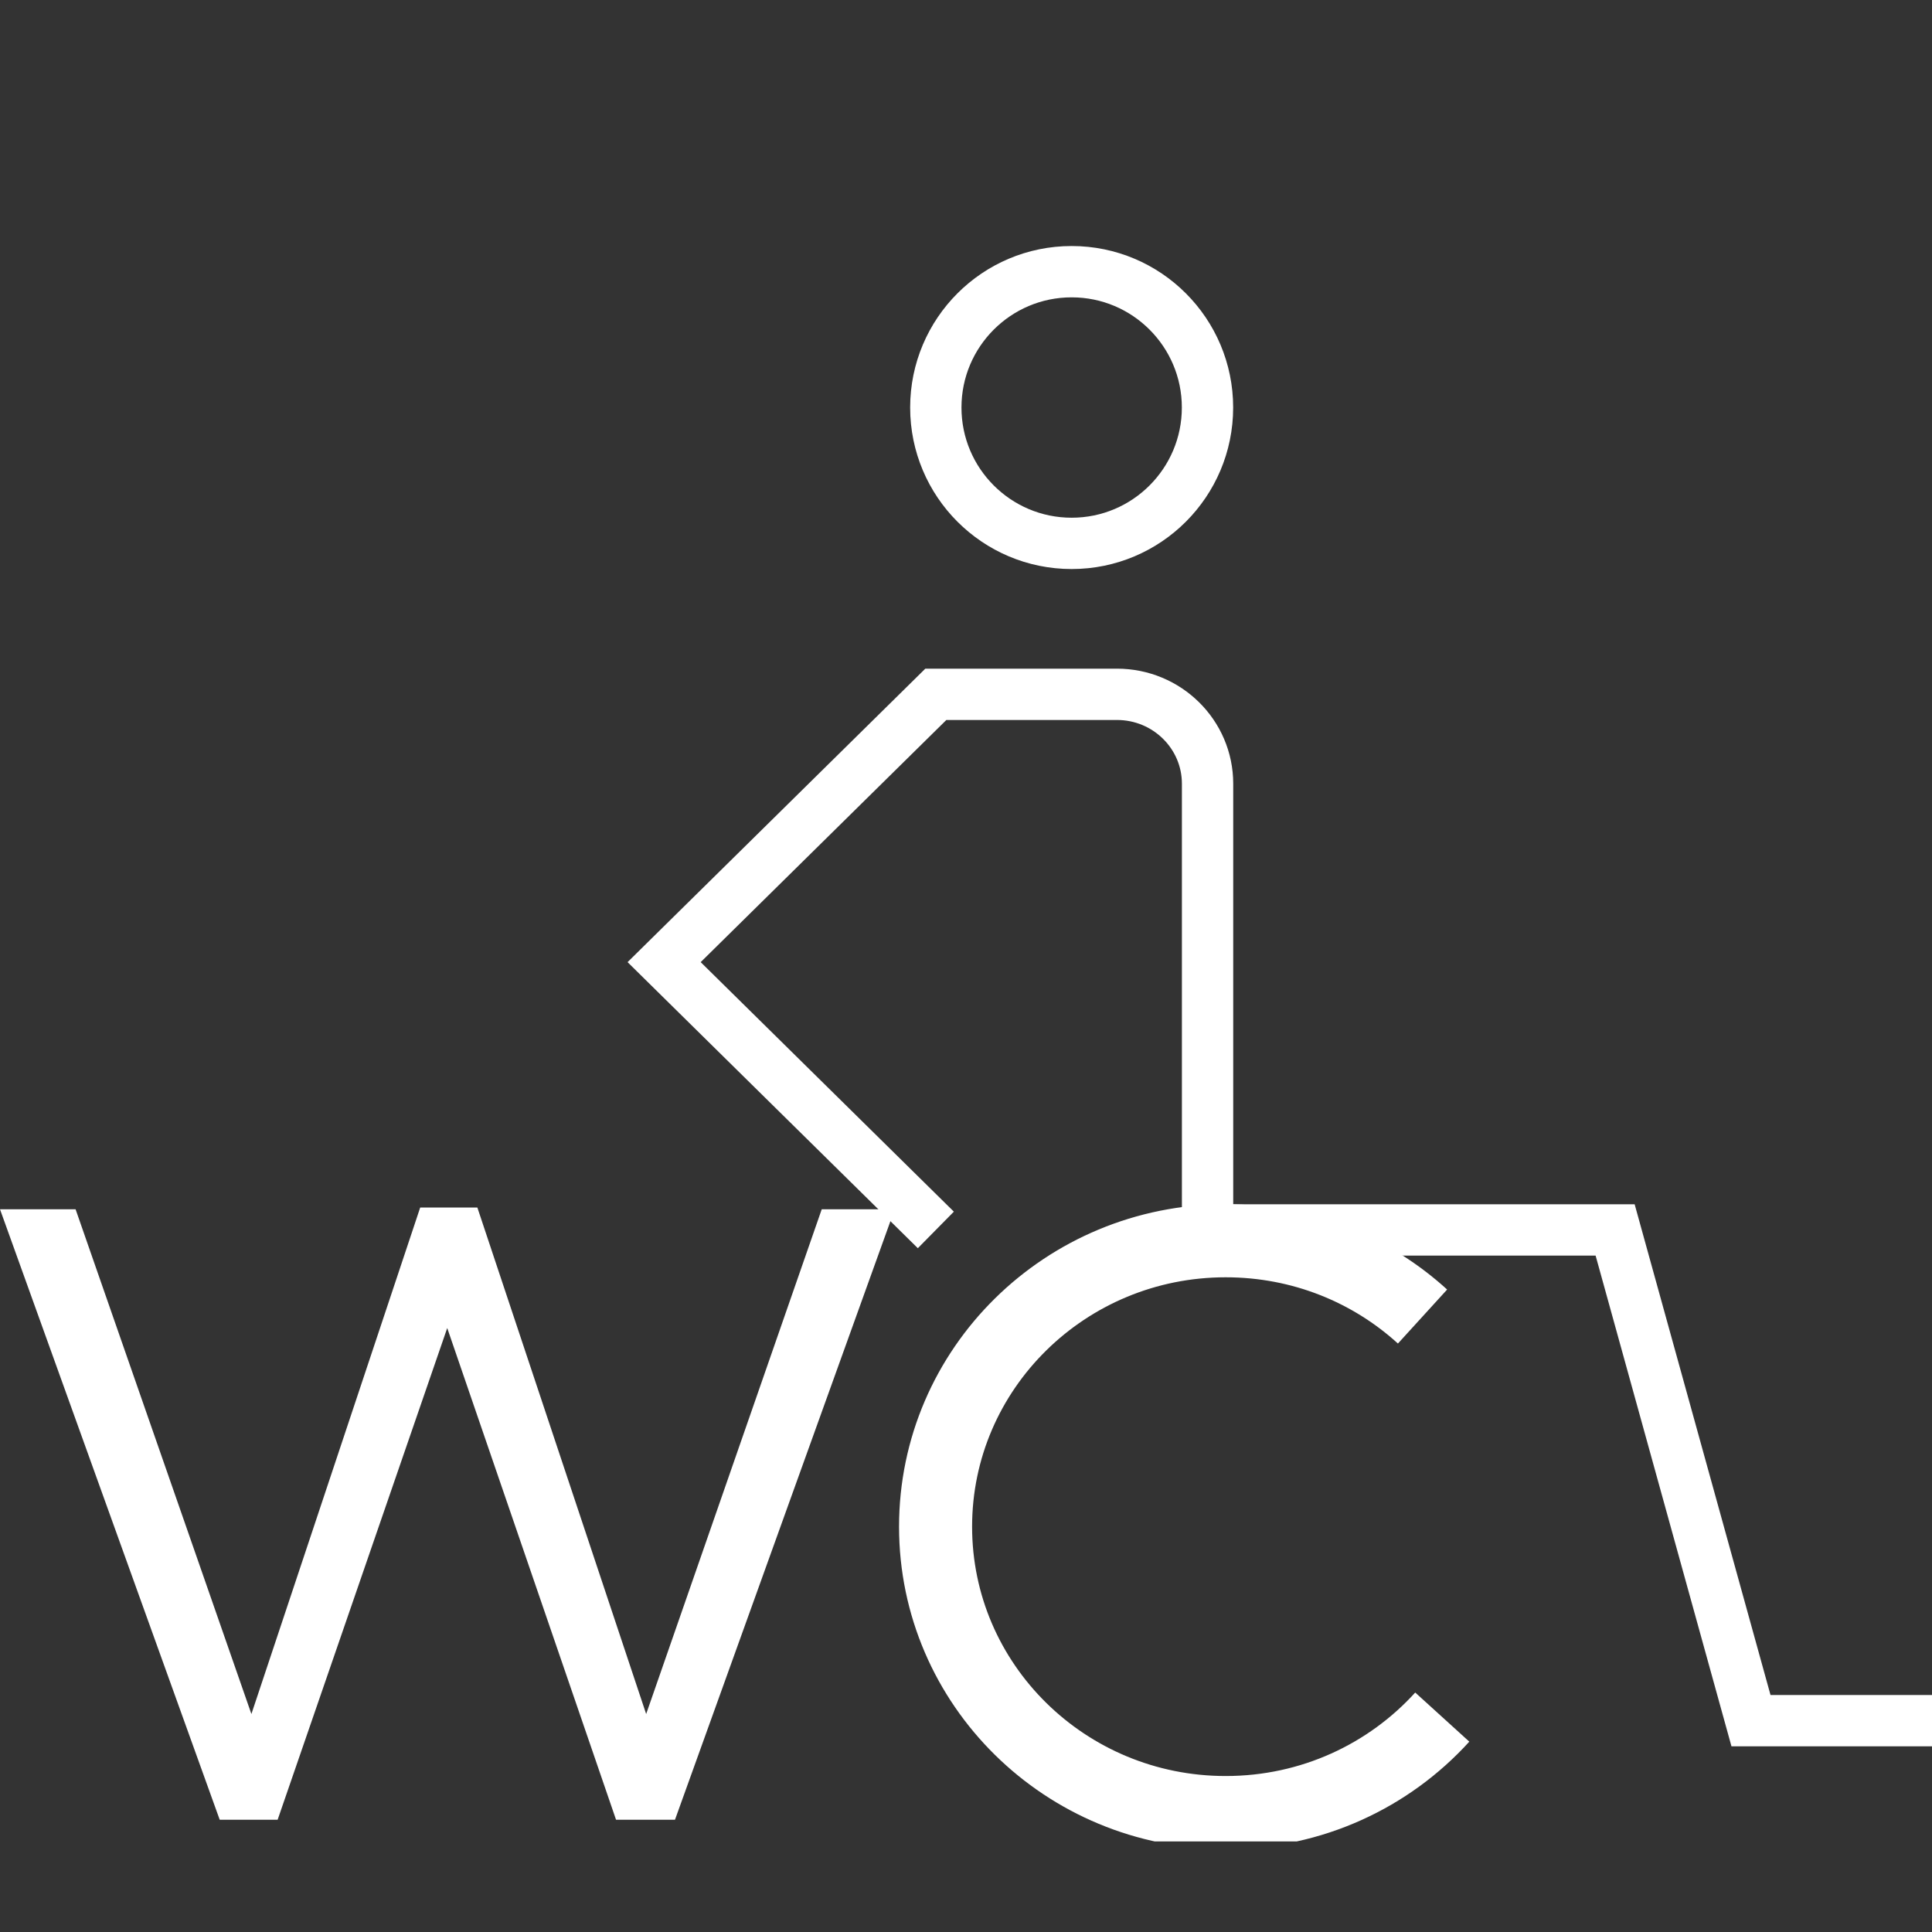 <svg width="64" height="64" viewBox="0 0 64 64" fill="none" xmlns="http://www.w3.org/2000/svg">
<rect x="0" y="0" width="64" height="64" fill="#333333" stroke="none"/>
<g clip-path="url(#clip0_608_5967)">
<path d="M35.5 18C37.985 18 40 15.985 40 13.5C40 11.015 37.985 9 35.5 9C33.015 9 31 11.015 31 13.5C31 15.985 33.015 18 35.5 18Z" stroke="white" stroke-width="1.7" stroke-miterlimit="10"/>
<path d="M64 57H58.004L53.503 40.743H40.002V25.961C40.002 24.331 38.664 23 36.997 23H31.001L22 31.872L31.001 40.743" stroke="white" stroke-width="1.7" stroke-miterlimit="10"/>
<path d="M0 40.059H2.504L8.328 56.779L13.92 40H15.813L21.405 56.779L27.221 40.059H29.638L22.36 60.281H20.407L14.815 43.993L9.197 60.281H7.278L0 40.059Z" fill="white"/>
<path d="M47.777 56.881C46.014 58.822 43.458 60.043 40.602 60.043C35.294 60.043 30.992 55.804 30.992 50.573C30.992 45.342 35.294 41.102 40.602 41.102C43.123 41.102 45.411 42.052 47.123 43.612" stroke="white" stroke-width="2.42" stroke-miterlimit="10"/>
</g>
<defs>
<clipPath id="clip0_608_5967">
<rect width="64" height="58" fill="white" transform="translate(0 3)"/>
</clipPath>
</defs>
</svg>
